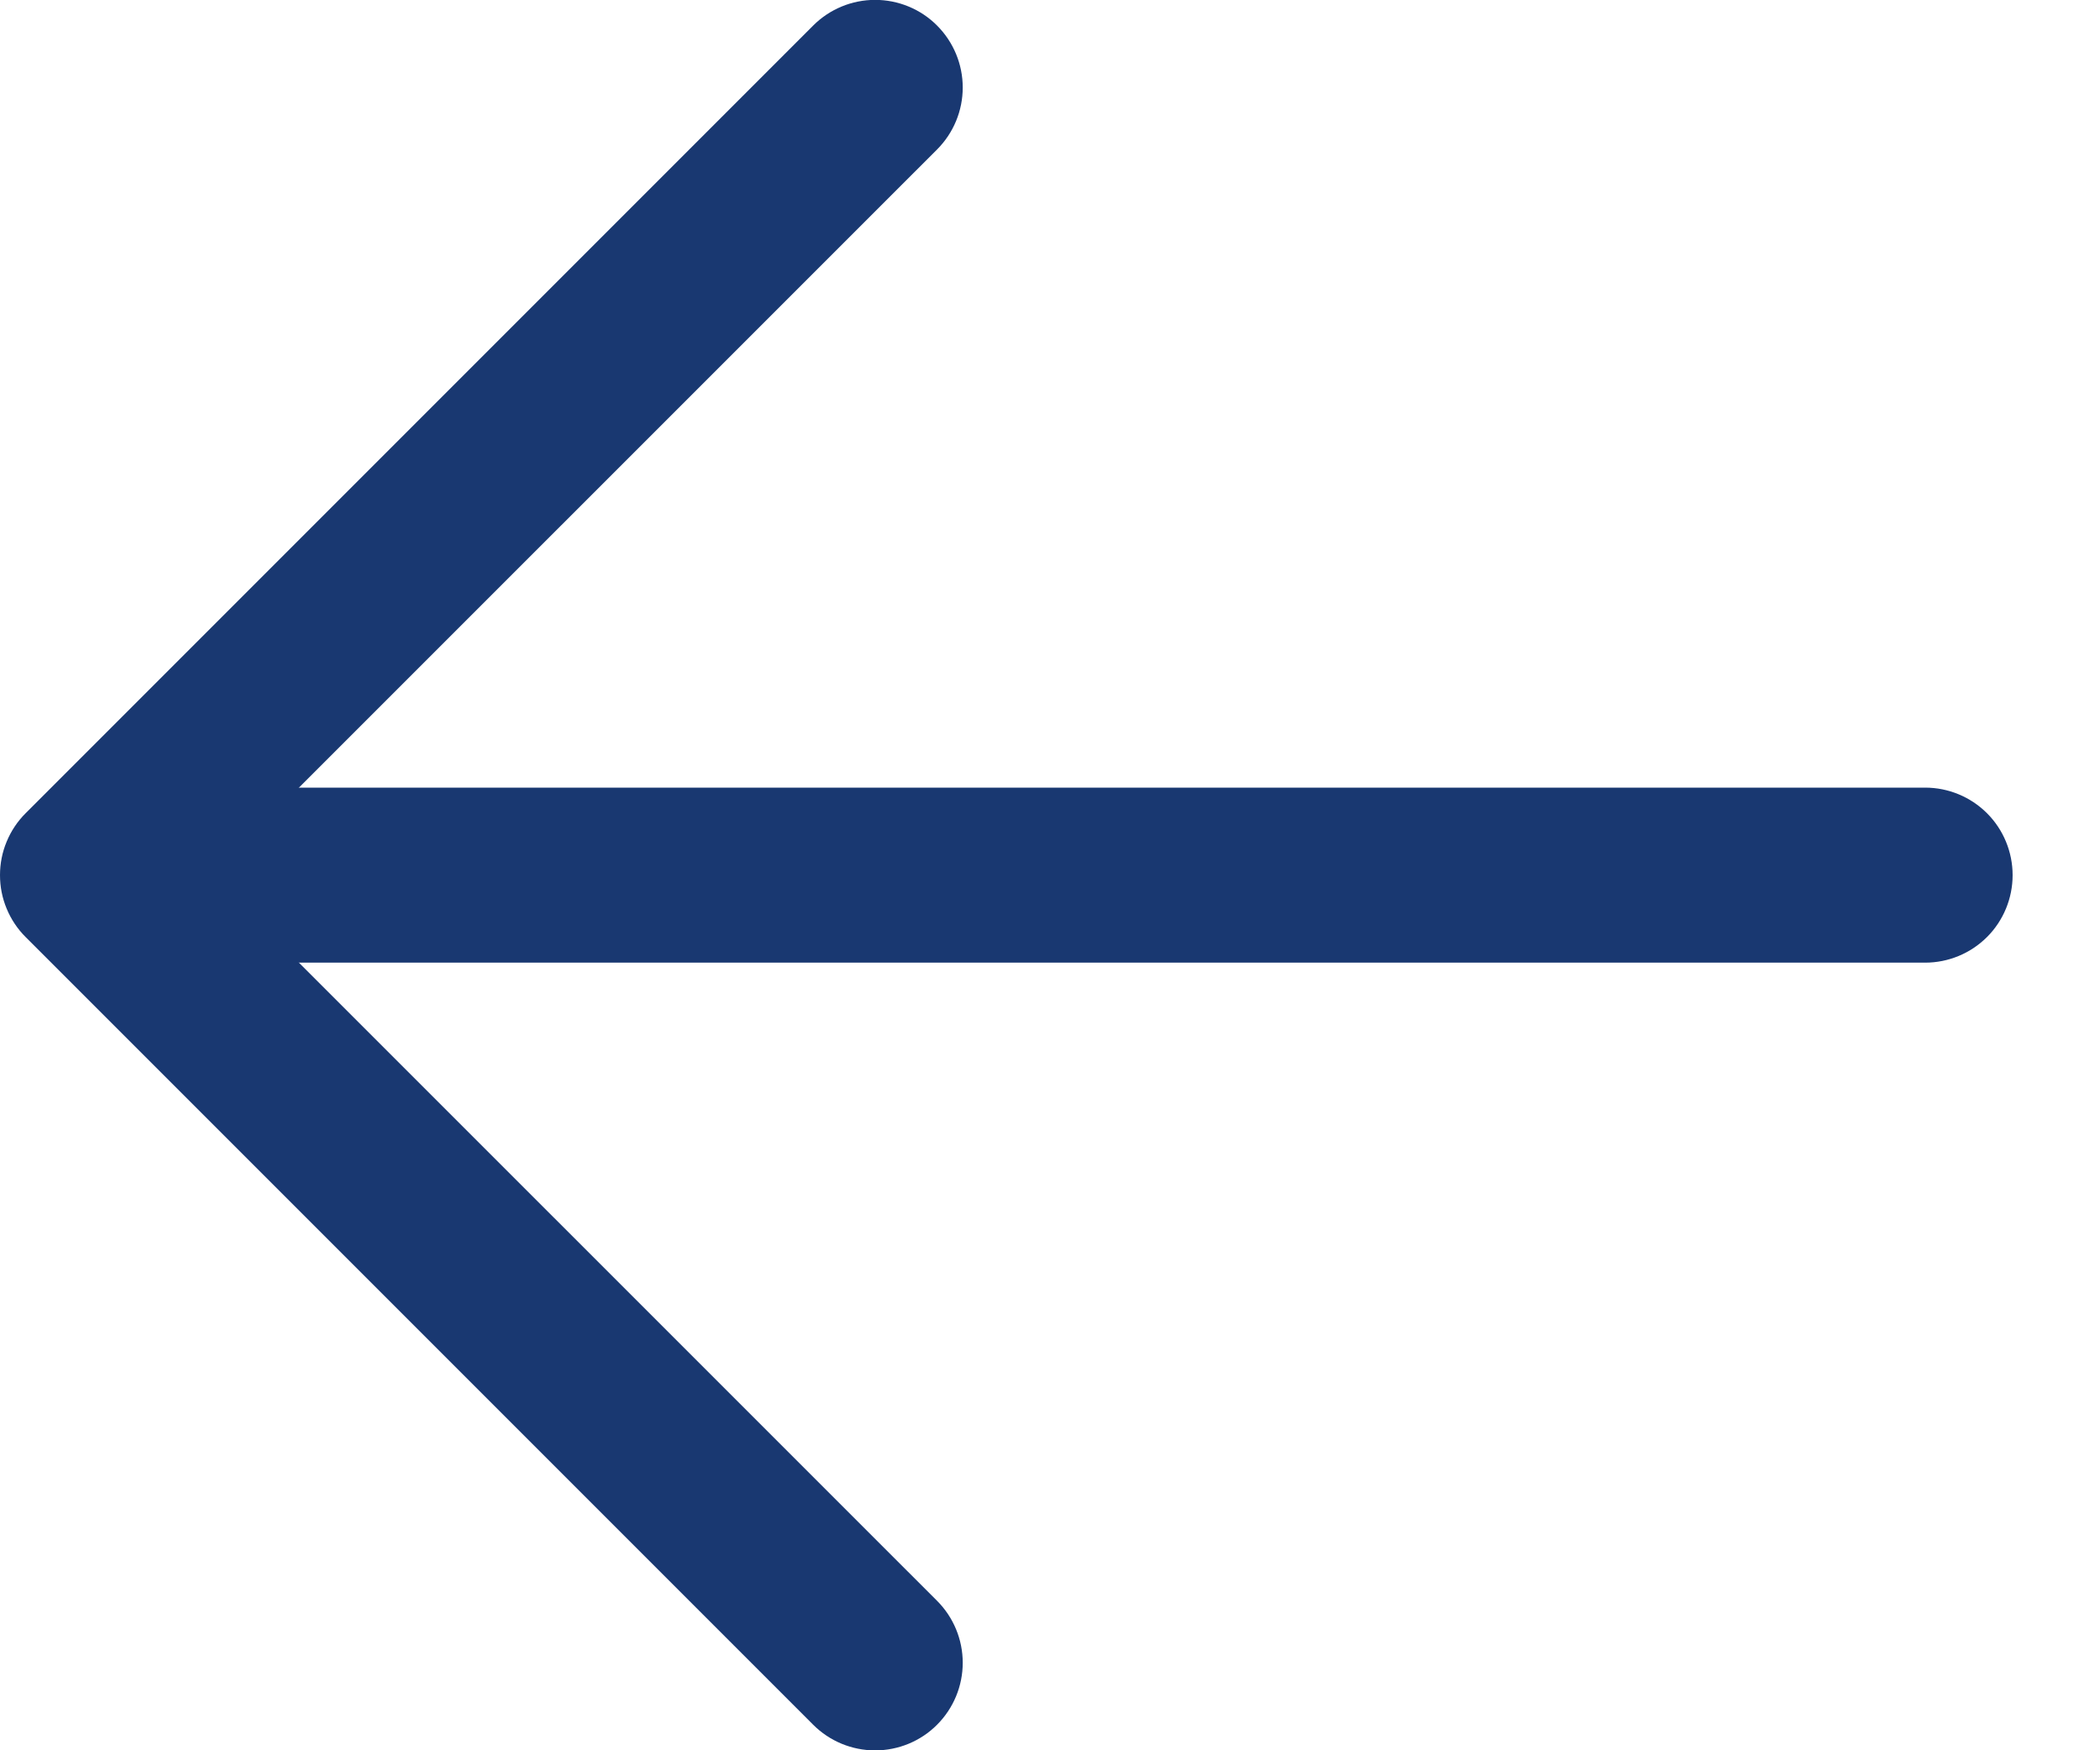<svg width="18" height="15" viewBox="0 0 18 15" fill="none" xmlns="http://www.w3.org/2000/svg">
<g id="Vector">
<path d="M1.501 6.75H16.501C16.7 6.75 16.891 6.829 17.032 6.97C17.172 7.11 17.251 7.301 17.251 7.5C17.251 7.699 17.172 7.89 17.032 8.03C16.891 8.171 16.7 8.25 16.501 8.25H1.501C1.302 8.25 1.112 8.171 0.971 8.03C0.83 7.89 0.751 7.699 0.751 7.5C0.751 7.301 0.83 7.11 0.971 6.97C1.112 6.829 1.302 6.75 1.501 6.75Z" fill="#193871"/>
<path d="M1.812 7.5L8.032 13.719C8.173 13.86 8.252 14.051 8.252 14.25C8.252 14.449 8.173 14.64 8.032 14.781C7.892 14.922 7.7 15.001 7.501 15.001C7.302 15.001 7.111 14.922 6.97 14.781L0.22 8.031C0.15 7.961 0.095 7.879 0.057 7.787C0.019 7.696 0 7.599 0 7.5C0 7.401 0.019 7.304 0.057 7.213C0.095 7.121 0.15 7.039 0.22 6.969L6.97 0.219C7.111 0.078 7.302 -0.001 7.501 -0.001C7.7 -0.001 7.892 0.078 8.032 0.219C8.173 0.36 8.252 0.551 8.252 0.75C8.252 0.949 8.173 1.14 8.032 1.281L1.812 7.5Z" fill="#193871"/>
</g>
</svg>
